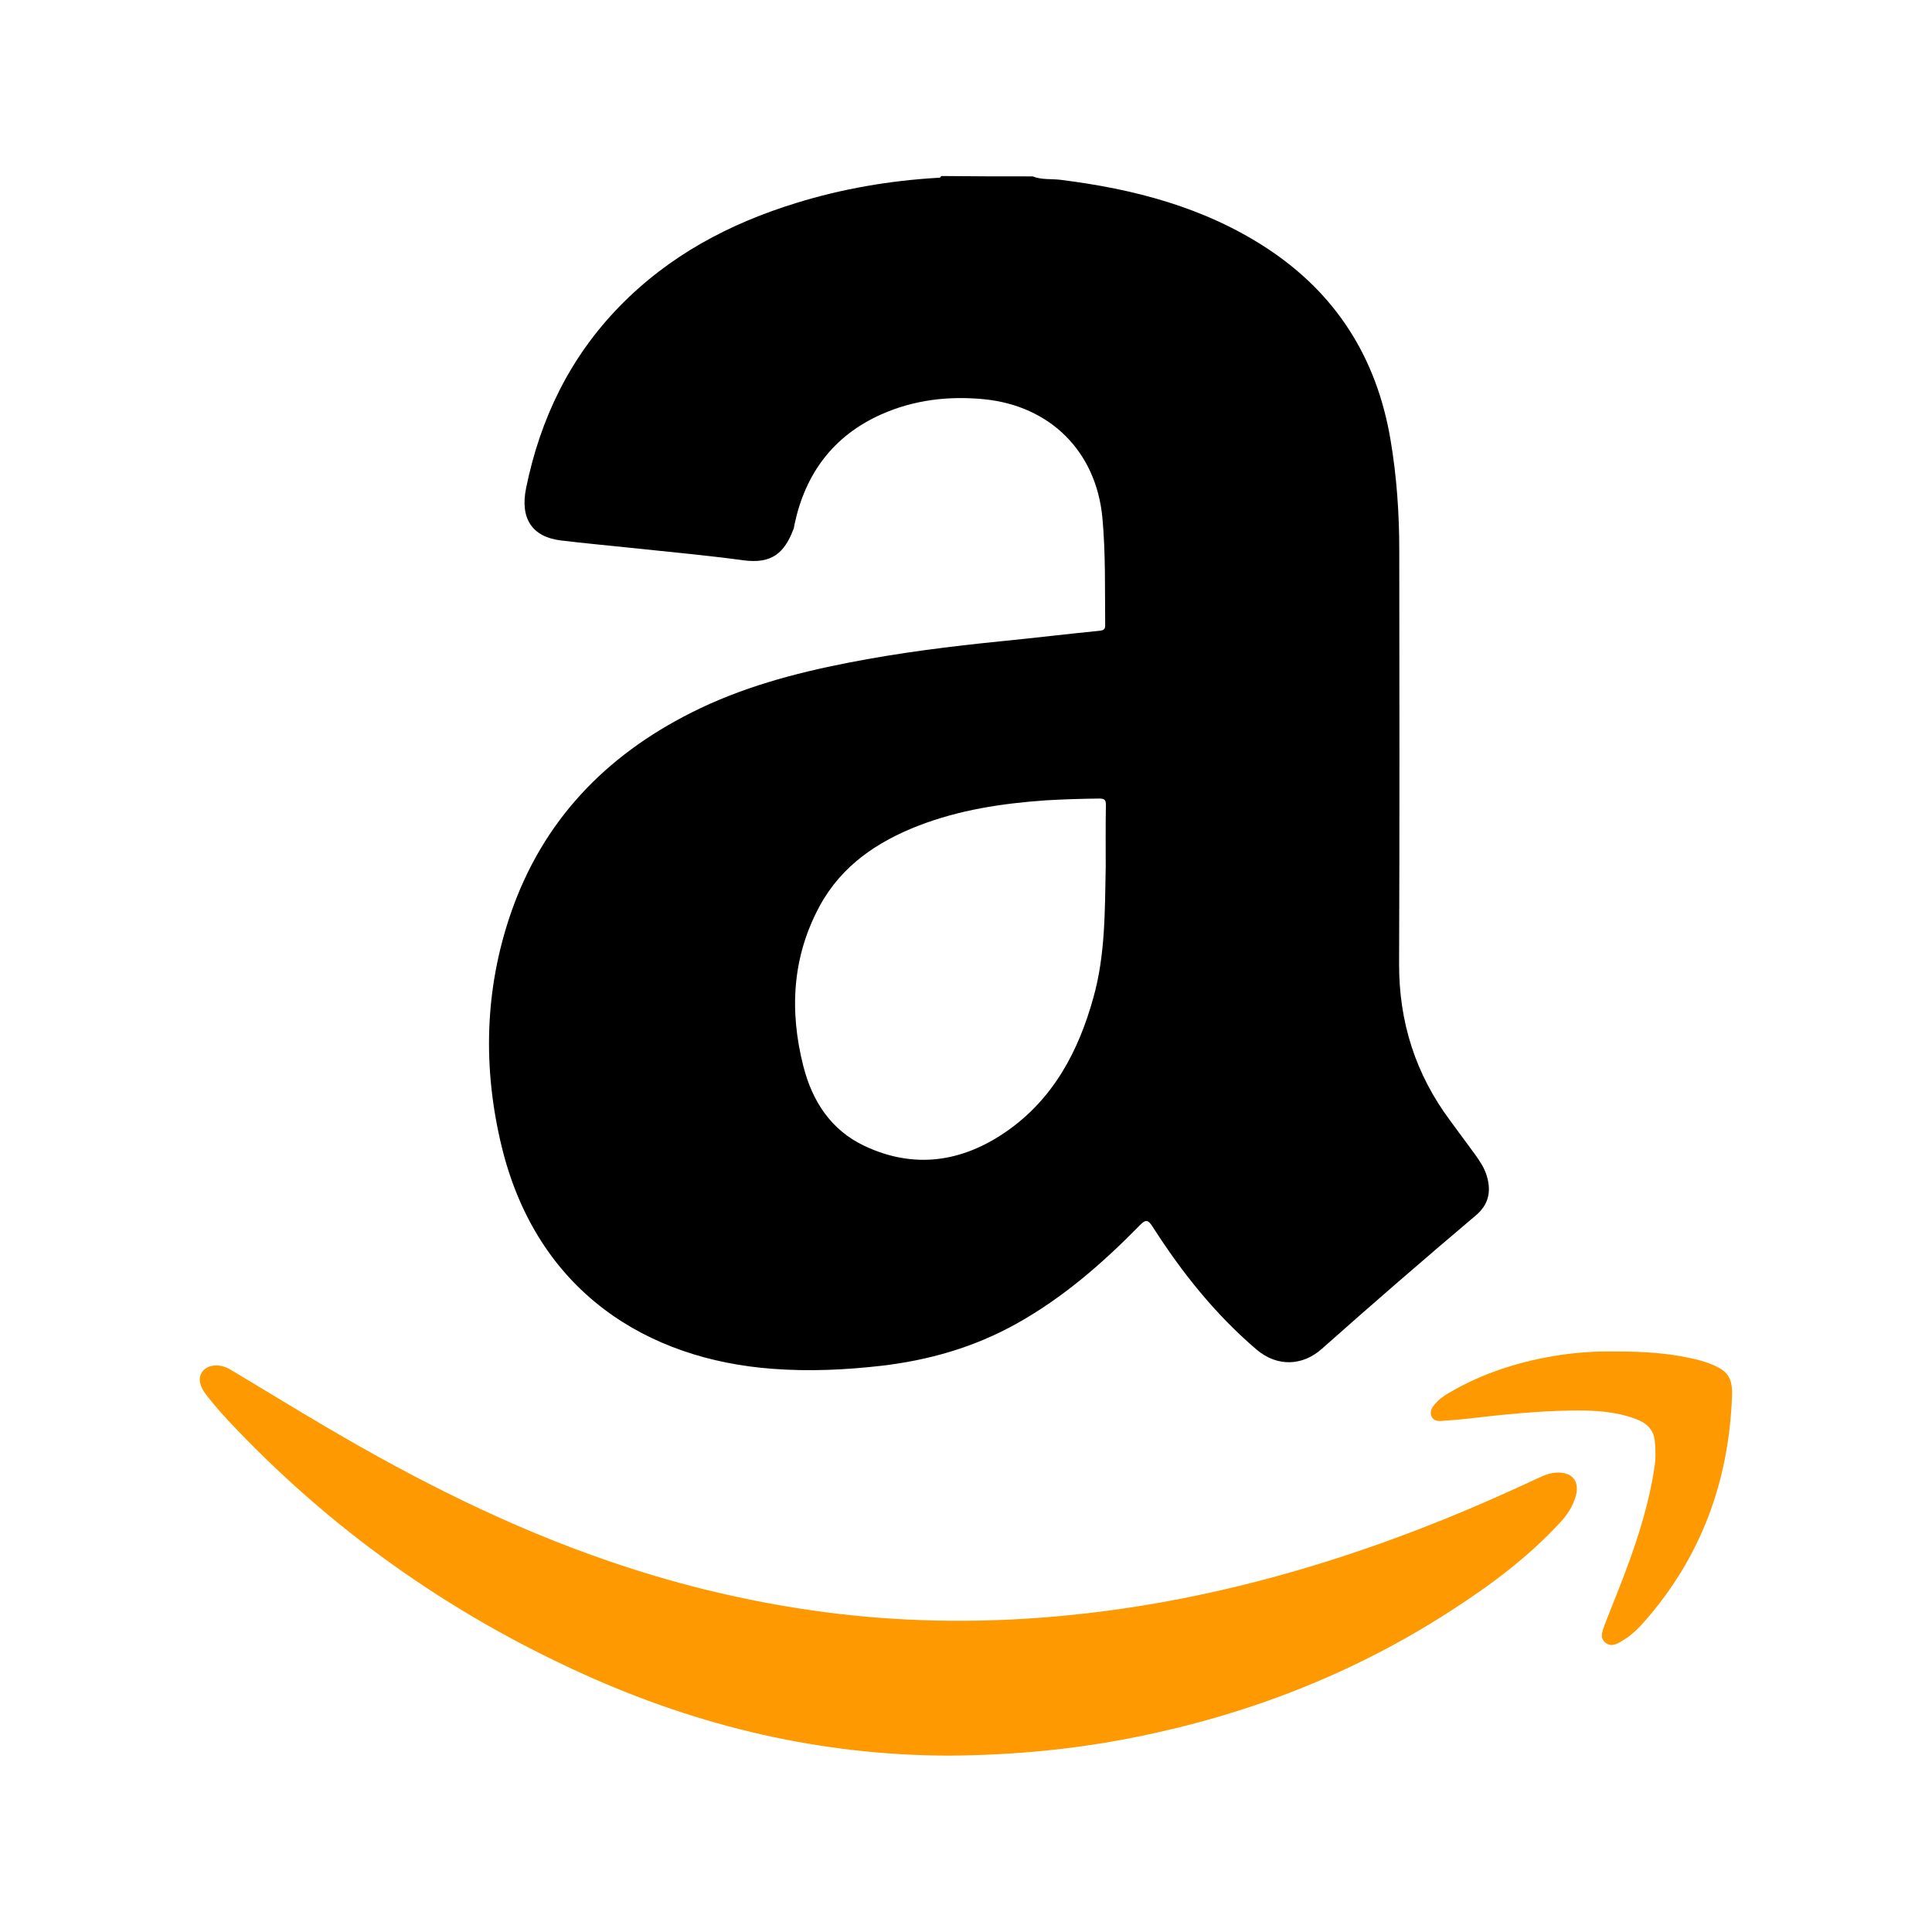 <?xml version="1.0" encoding="utf-8"?>
<!-- Generator: Adobe Illustrator 25.2.3, SVG Export Plug-In . SVG Version: 6.00 Build 0)  -->
<svg version="1.1" id="Capa_1" xmlns="http://www.w3.org/2000/svg" xmlns:xlink="http://www.w3.org/1999/xlink" x="0px" y="0px"
	 viewBox="0 0 1080 1080" style="enable-background:new 0 0 1080 1080;" xml:space="preserve">
<style type="text/css">
	.st0{fill:#FE9901;}
	.st1{fill:#FE9902;}
</style>
<g>
	<path d="M577.3,98.6c5,2,10.3,1.3,15.4,1.9c41,5.1,80.4,15.3,115.4,38.2c38.8,25.4,61.5,61.4,69.2,107.1
		c3.5,20.6,4.9,41.3,4.9,62.1c0.1,77,0.2,154-0.1,230.9c-0.1,32.5,9.2,61.7,28.6,87.7c4.7,6.3,9.2,12.6,13.9,18.9
		c2.7,3.8,5.3,7.6,6.6,12.2c2.5,8.6,0.9,15.9-6.3,21.9c-29,24.5-57.7,49.4-86.1,74.6c-10.5,9.3-24.6,10.3-36.4,0.3
		c-23.2-19.8-41.8-43.2-58.1-68.7c-2.6-4.1-4-4-7.2-0.7c-20.7,21.1-42.8,40.4-68.8,54.9c-23.6,13.2-49,20.5-75.8,23.6
		c-20.1,2.3-40.2,3.2-60.3,1.7c-70.4-5.1-131.9-43.1-151.7-124c-10.7-44-9.7-88.1,5.2-131.1c17.8-51.2,52.6-87.5,100.7-111.7
		c27.7-14,57.4-22,87.6-27.9c28.5-5.6,57.3-9.2,86.2-12.1c18.2-1.8,36.3-4,54.5-5.8c2.8-0.3,3.2-1.3,3.1-3.7
		c-0.2-20,0.3-39.9-1.6-59.9c-3.6-36.6-29-62-65.8-65.8c-20.1-2-39.5,0.3-57.9,8.5c-26.8,12-42.4,33.2-48.4,61.6
		c-0.2,0.8-0.2,1.7-0.5,2.4c-5,13.1-11.8,19.7-28.1,17.5c-20.7-2.8-41.6-4.7-62.4-6.9c-13.2-1.4-26.5-2.6-39.7-4.2
		c-15.9-2-22.8-12.2-19.3-29.3c7.9-38.7,24.4-73,52.3-101.6c27.6-28.3,61.2-46.2,98.6-57.7c25.8-8,52.2-12.5,79.1-14.1
		c0.8,0,1.7,0.1,2-1C543.4,98.6,560.3,98.6,577.3,98.6z M618.1,485c0-11.7-0.1-23.3,0.1-35c0-2.9-0.8-3.6-3.7-3.6
		c-10,0.1-20,0.4-30,1c-24.2,1.7-48.1,5.3-70.9,14.1c-23.2,9-43.1,22.4-55.3,44.8c-15.5,28.5-17.1,58.8-9.2,89.8
		c5,19.5,15.4,35.6,34,44.4c27.8,13.2,54.7,9.2,79.5-8c26.2-18.2,40.3-44.8,48.6-74.8C617.9,533.9,617.6,509.4,618.1,485z"/>
	<path class="st0" d="M530.5,981.4c-71.3-0.1-139.2-16.1-204-45.4c-75.8-34.2-142.4-81.5-199.3-142.3c-4.1-4.4-8-9-11.7-13.7
		c-4.3-5.4-4.9-10.2-2.1-13.6c3.1-3.7,9.6-4.2,15.2-0.9c18,10.7,35.8,21.7,53.9,32.3c50.6,29.8,102.8,56.1,158.5,75.1
		c34.4,11.8,69.6,20.6,105.5,26.2c40.7,6.4,81.8,8.3,122.9,6c82.8-4.6,162-25.1,238.6-56.1c17.7-7.2,35.1-14.9,52.4-23
		c3-1.4,6-2.6,9.5-2.8c9.2-0.5,13.6,5.1,10.7,14c-1.7,5.2-4.5,9.6-8.2,13.6c-18.3,19.9-39.8,35.8-62.4,50.3
		c-53.9,34.7-112.7,57.5-175.5,70C600.3,978,565.5,981.2,530.5,981.4z"/>
	<path class="st1" d="M902.3,755.5c17.3-0.1,32.9,1,48.1,5c1.8,0.5,3.5,1.1,5.2,1.7c10.2,4,13,7.6,12.6,18.4
		c-1.8,47.6-17.3,89.9-49,125.9c-3.5,4-7.4,7.8-12,10.5c-3,1.8-6.3,4-9.7,1.3c-3.4-2.7-1.8-6.4-0.6-9.7c4.2-11,8.8-21.9,12.8-32.9
		c6.6-17.9,12.2-36.1,15.1-55c0.8-5.1,0.8-10.3,0.2-15.5c-0.7-6.3-4.9-9.9-10.6-12c-11.8-4.4-24.1-4.9-36.4-4.7
		c-19.1,0.3-38.2,2.3-57.2,4.5c-5,0.6-9.9,0.9-14.9,1.3c-2.2,0.2-4.5-0.1-5.6-2.4c-1.1-2.4-0.2-4.6,1.4-6.5c2.3-2.9,5.3-5.1,8.5-6.9
		c19.3-11.3,40.3-17.8,62.3-21.1C883,755.9,893.5,755.3,902.3,755.5z"/>
</g>
</svg>
